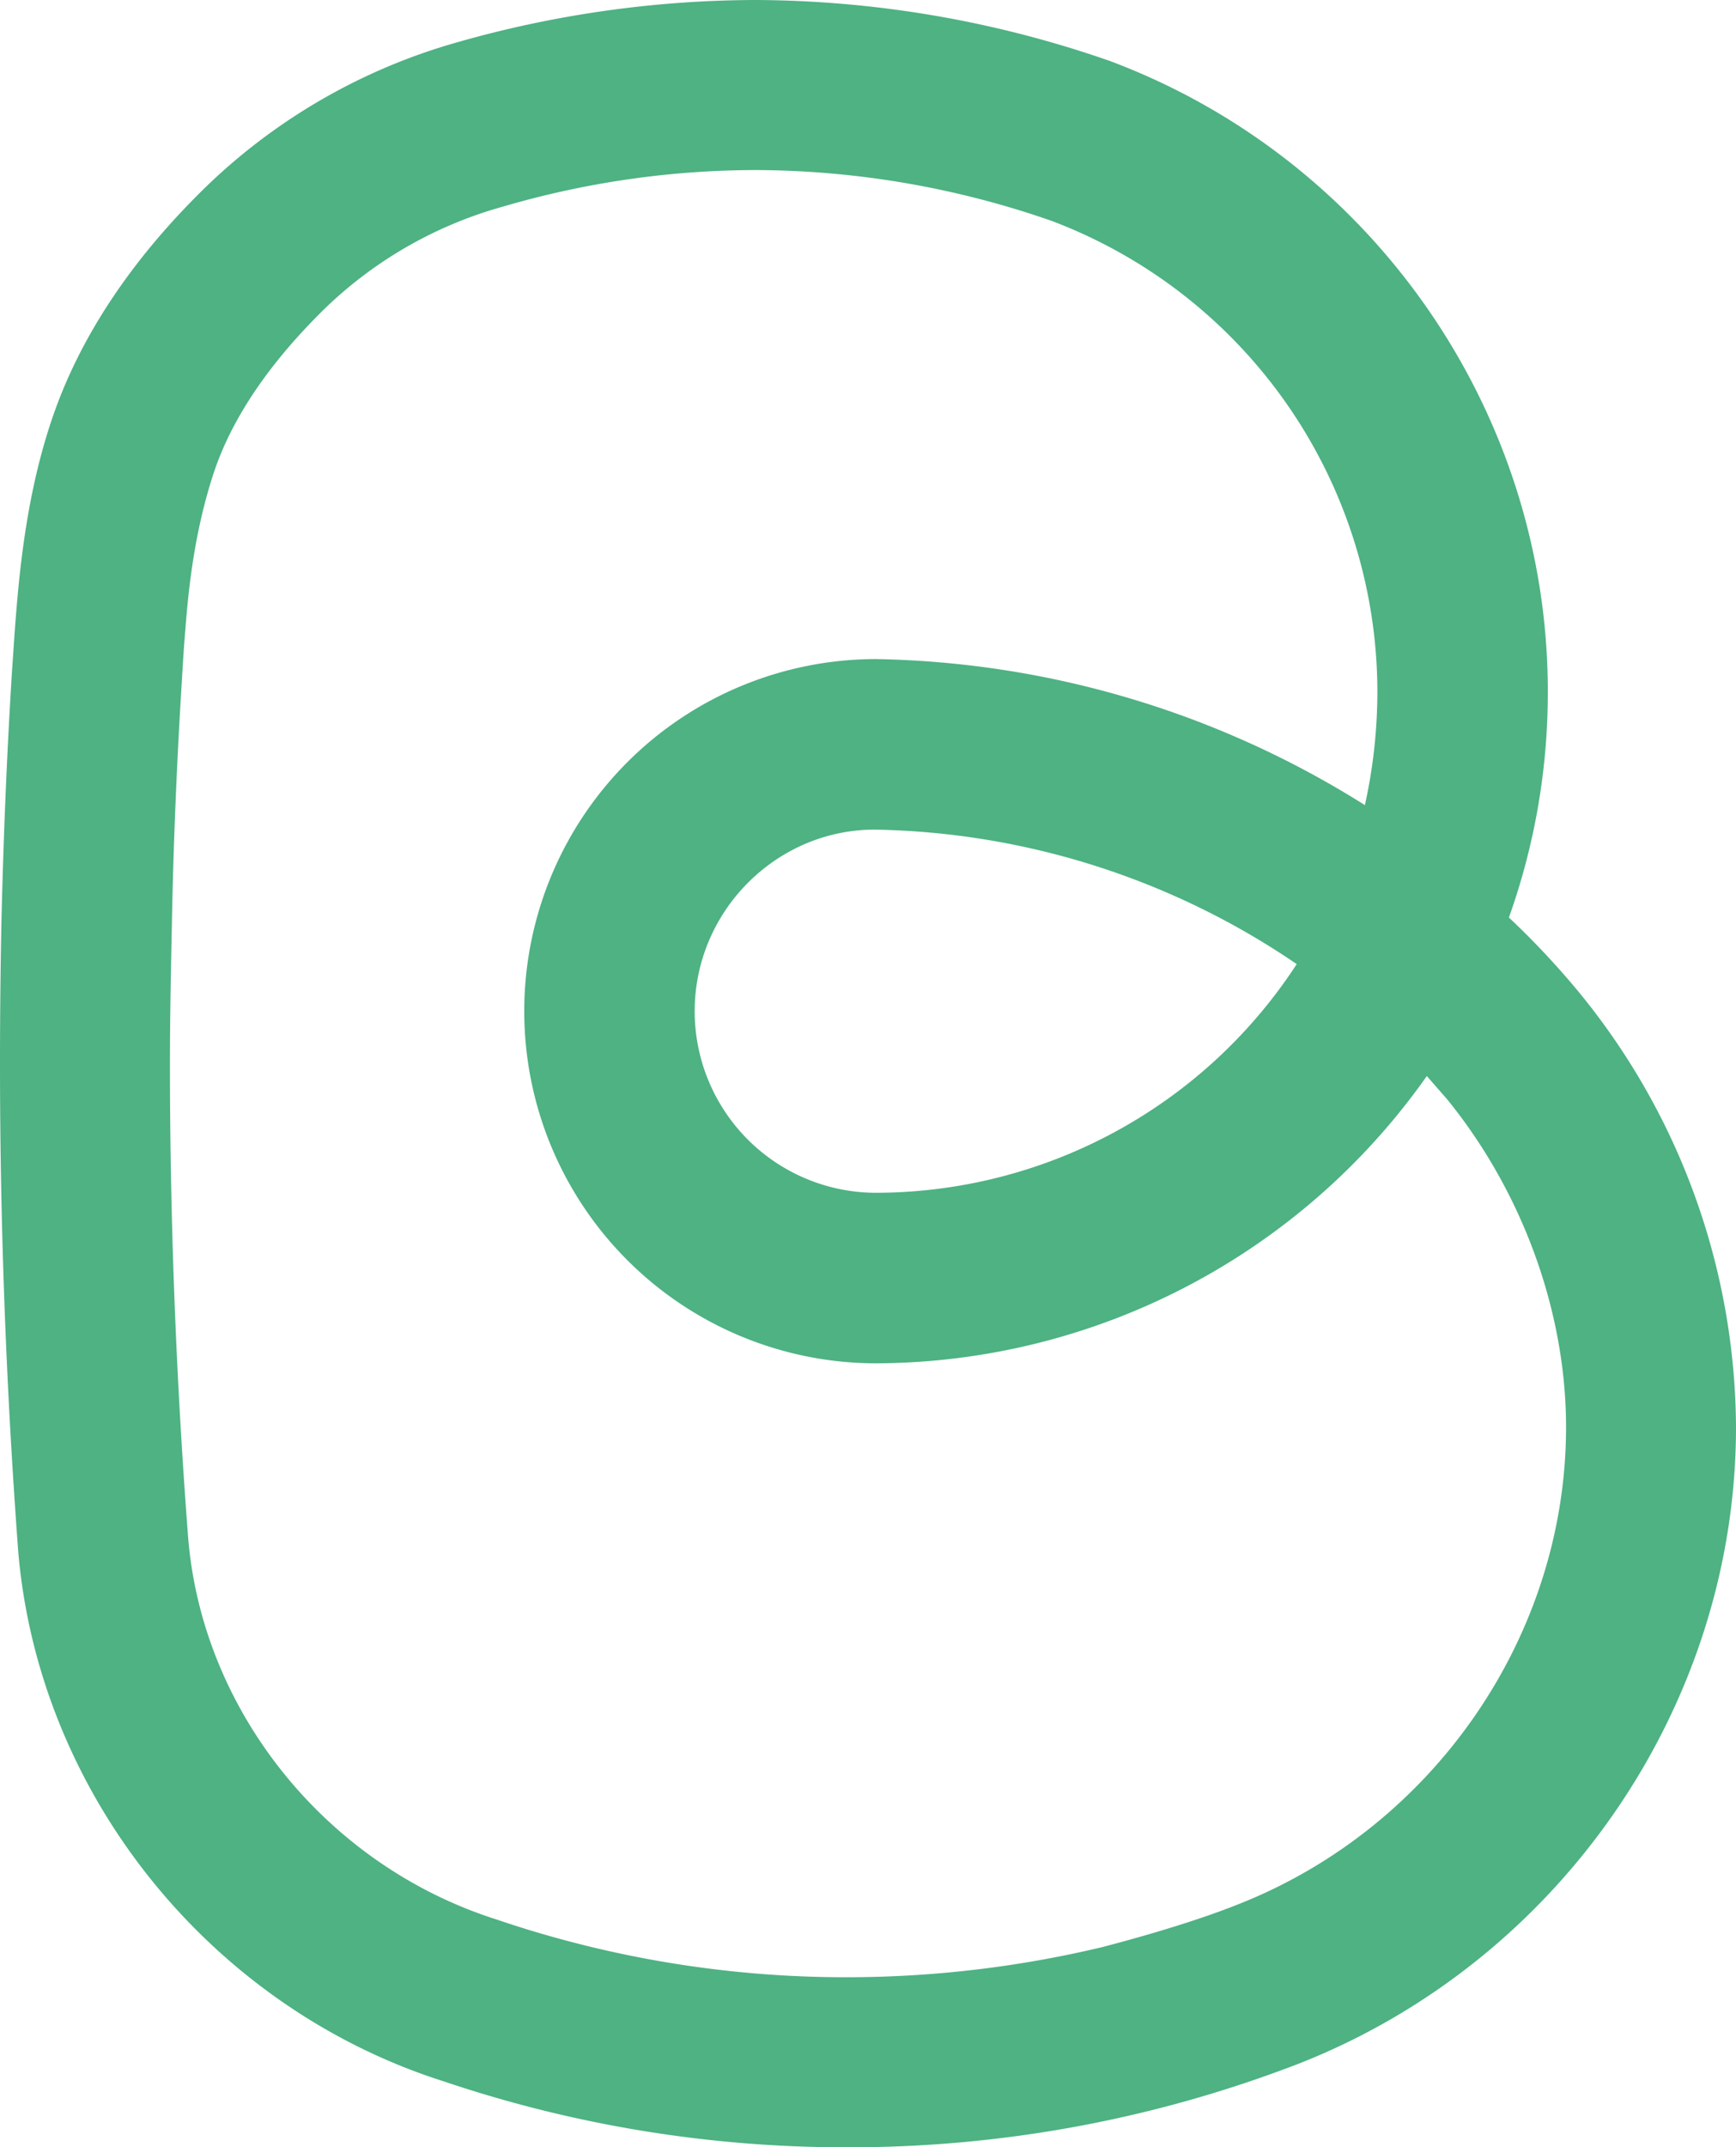 <svg xmlns="http://www.w3.org/2000/svg" viewBox="0 0 361.6 447"><g id="Layer_2" data-name="Layer 2"><g id="Layer_1-2" data-name="Layer 1"><path d="M176.4,447a261.6,261.6,0,0,1-83.9-13.7C43.9,417.9,8.1,373.6,3.8,323,1.3,289.5,0,255.4,0,221.4c0-9.8.1-19.7.3-29.5.4-17,1.1-34.5,2.2-52.2.3-4.1.5-7.7.8-11.3.9-11.3,2.5-26.2,7.4-40.8,5.7-17.1,16.6-33.6,32.5-49A123.6,123.6,0,0,1,94.9,8.9,228.2,228.2,0,0,1,157.5,0a226.7,226.7,0,0,1,73.7,12.7c54.7,20.5,91.2,73.1,91.2,131.2a139.2,139.2,0,0,1-8.1,47.1,171.3,171.3,0,0,1,14.3,15.2,143.8,143.8,0,0,1,33,90.9c0,57.9-36.6,111.1-91.1,132.5A259.8,259.8,0,0,1,176.9,447ZM157.5,35.4A188.1,188.1,0,0,0,104.8,43,86.8,86.8,0,0,0,67.9,64C56.2,75.4,48.2,87.1,44.4,98.8s-5.1,23.1-5.8,32.4c-.3,3.4-.5,6.8-.7,10.2-1.1,17.7-1.8,34.8-2.1,51.2-.2,9.6-.4,19.2-.4,28.8,0,33.1,1.3,66.3,3.8,98.8,3,36.2,28.9,68.2,64.3,79.4a226,226,0,0,0,72.9,12,229.8,229.8,0,0,0,53.3-6.3c3.4-.9,17.2-4.5,28-8.8,40.9-16,68.5-56,68.5-99.4,0-24.1-9.1-49-24.8-68.3l-4.2-4.8a140.9,140.9,0,0,1-114.7,59.8,73.3,73.3,0,0,1,0-146.6,197.4,197.4,0,0,1,101.8,30.4,109.6,109.6,0,0,0,2.6-23.7A104.9,104.9,0,0,0,219.1,46,189.1,189.1,0,0,0,157.5,35.4Zm24.7,137.3c-20.5,0-37.5,17-37.5,37.8a37.8,37.8,0,0,0,37.8,37.8,104.8,104.8,0,0,0,87.6-47.6A160.8,160.8,0,0,0,182.2,172.7Z" style="fill:#4eb283"></path></g></g></svg>